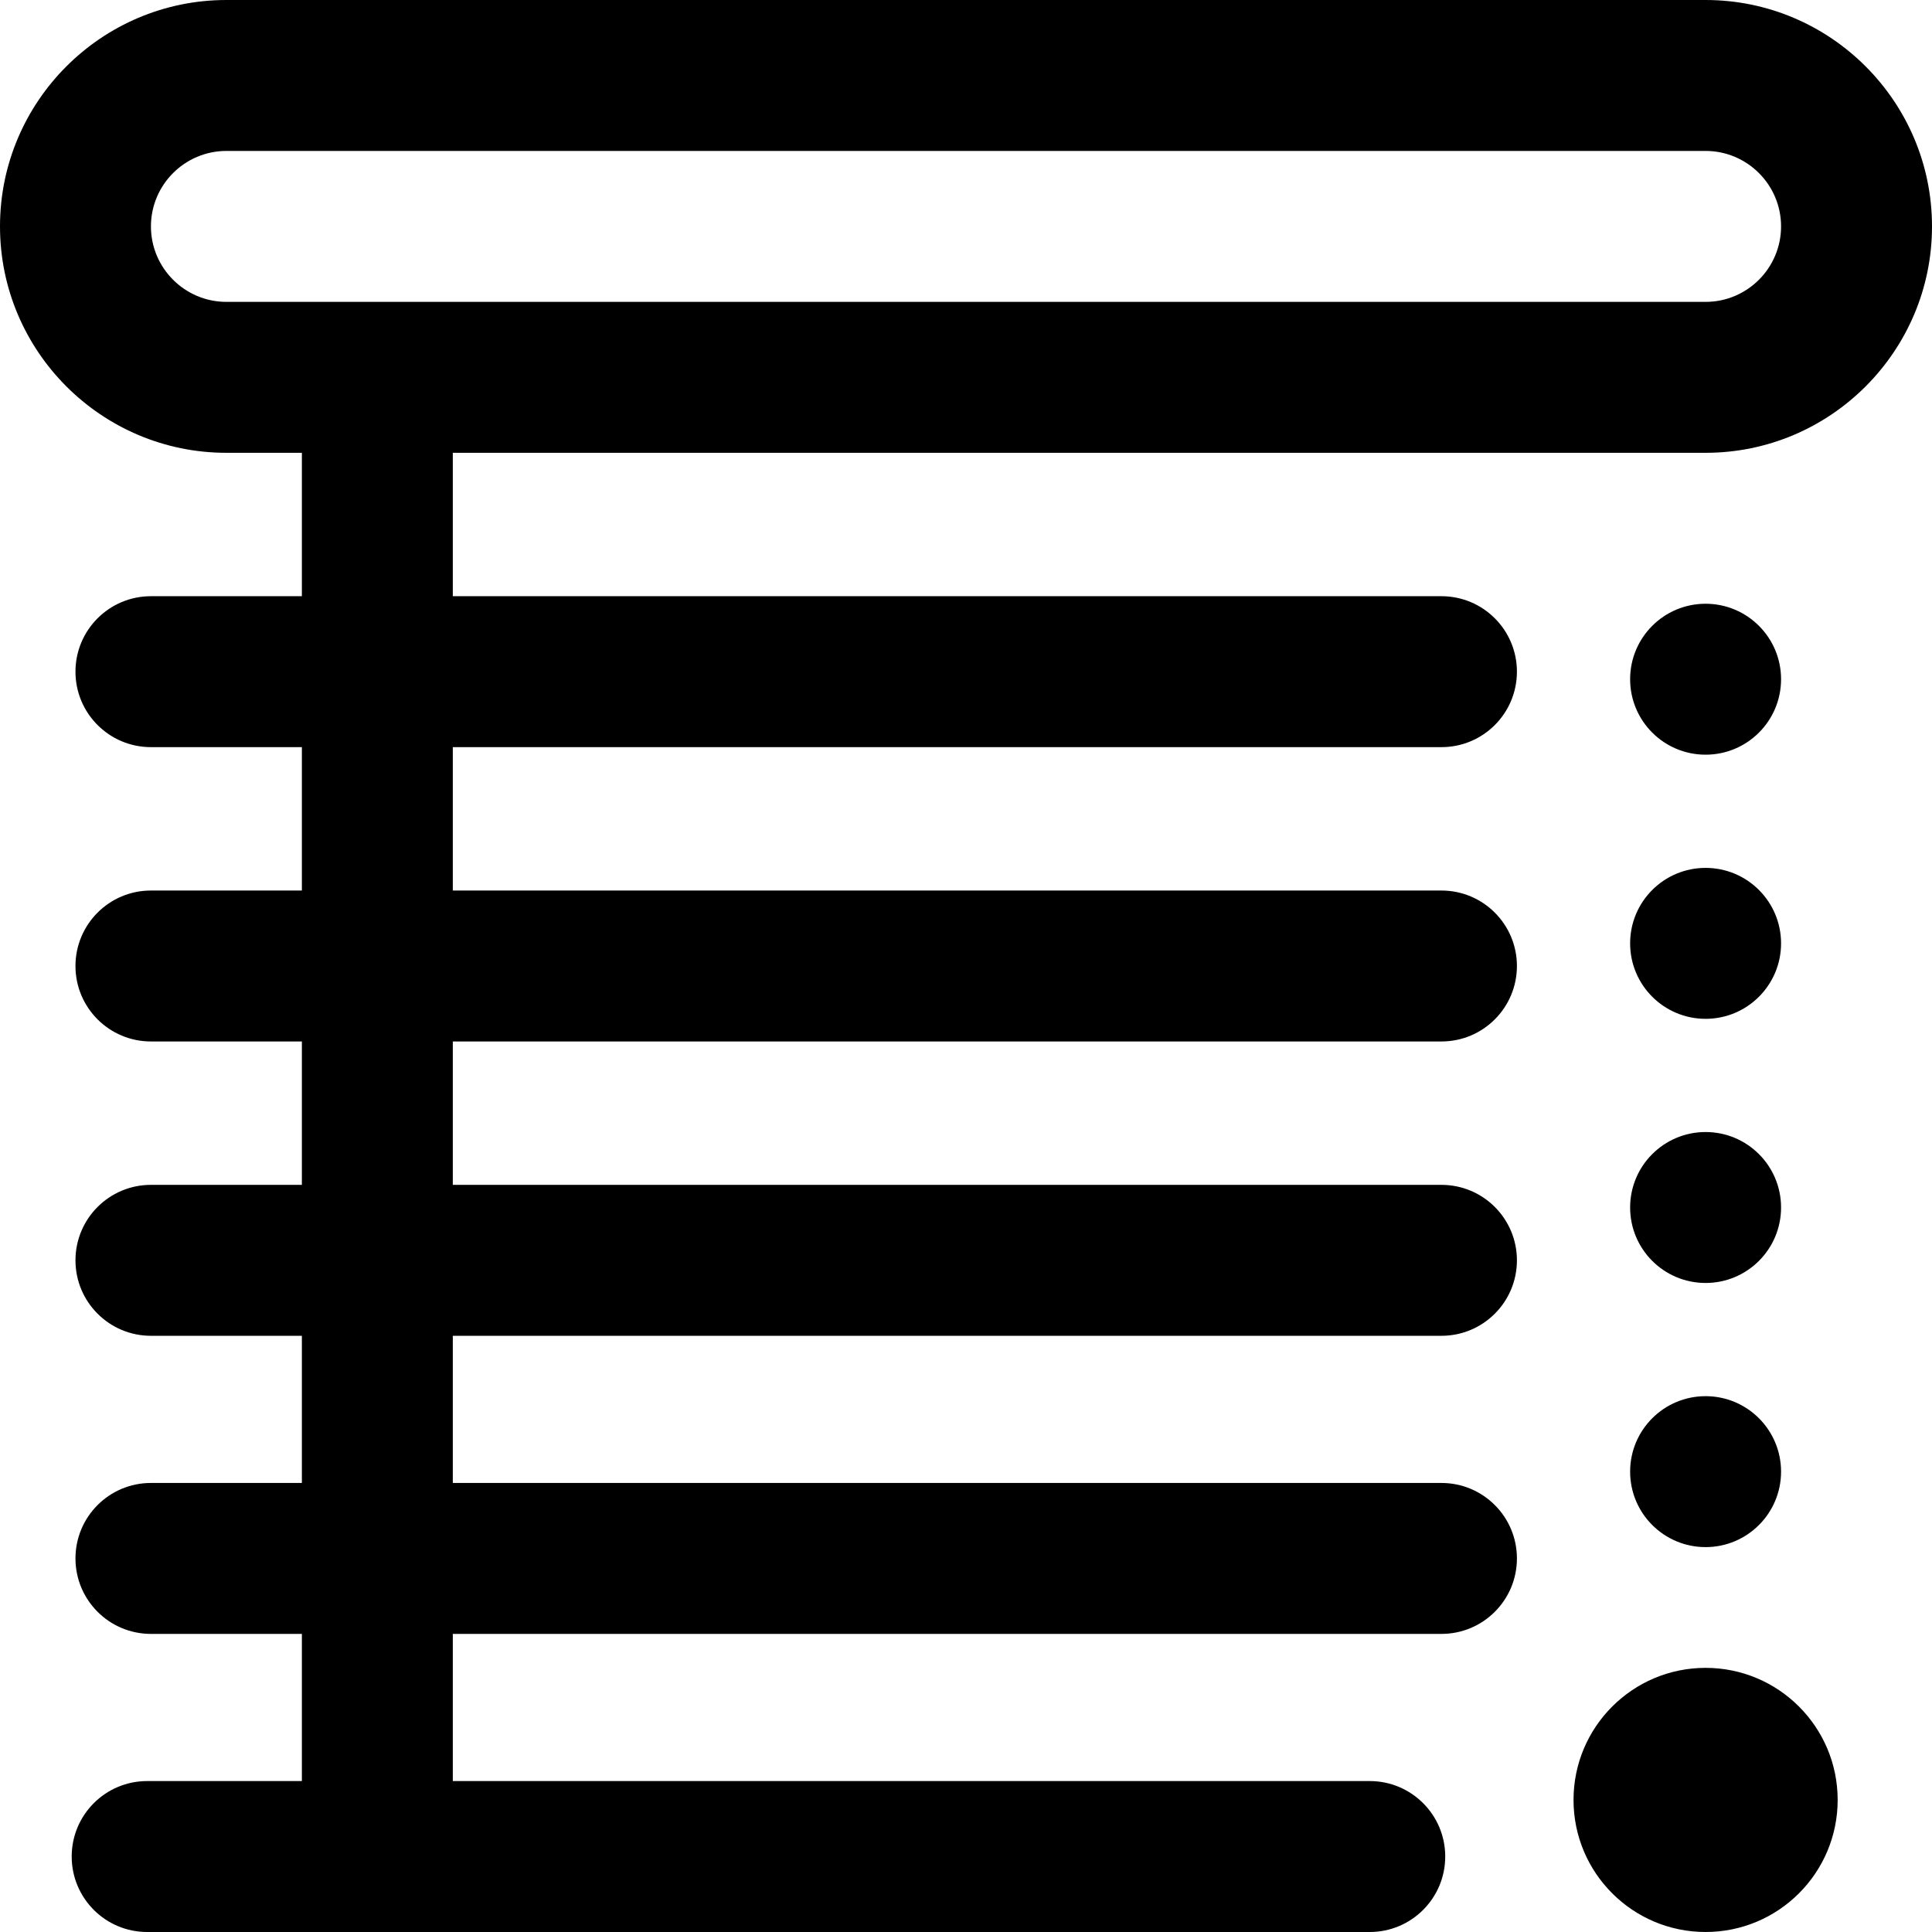 <?xml version="1.0" encoding="UTF-8"?>
<svg xmlns="http://www.w3.org/2000/svg" height="512pt" viewBox="0 0 512 512" width="512pt">
  <path d="m452 0h-392c-33.086 0-60 26.914-60 60s26.914 60 60 60h20v38h-40c-11.047 0-20 8.953-20 20s8.953 20 20 20h40v38h-40c-11.047 0-20 8.953-20 20s8.953 20 20 20h40v38h-40c-11.047 0-20 8.953-20 20s8.953 20 20 20h40v39h-40c-11.047 0-20 8.953-20 20s8.953 20 20 20h40v39h-41c-11.047 0-20 8.953-20 20s8.953 20 20 20h324c11.047 0 20-8.953 20-20s-8.953-20-20-20h-243v-39h262c11.047 0 20-8.953 20-20s-8.953-20-20-20h-262v-39h262c11.047 0 20-8.953 20-20s-8.953-20-20-20h-262v-38h262c11.047 0 20-8.953 20-20s-8.953-20-20-20h-262v-38h262c11.047 0 20-8.953 20-20s-8.953-20-20-20h-262v-38h332c33.086 0 60-26.914 60-60s-26.914-60-60-60zm0 80h-392c-11.027 0-20-8.973-20-20s8.973-20 20-20h392c11.027 0 20 8.973 20 20s-8.973 20-20 20zm35 397c0 19.328-15.672 35-35 35s-35-15.672-35-35 15.672-35 35-35 35 15.672 35 35zm-55-87c0-11.047 8.953-20 20-20s20 8.953 20 20-8.953 20-20 20-20-8.953-20-20zm0-70c0-11.047 8.953-20 20-20s20 8.953 20 20-8.953 20-20 20-20-8.953-20-20zm0-70c0-11.047 8.953-20 20-20s20 8.953 20 20-8.953 20-20 20-20-8.953-20-20zm0-70c0-11.047 8.953-20 20-20s20 8.953 20 20-8.953 20-20 20-20-8.953-20-20zm0 0"></path>
</svg>
